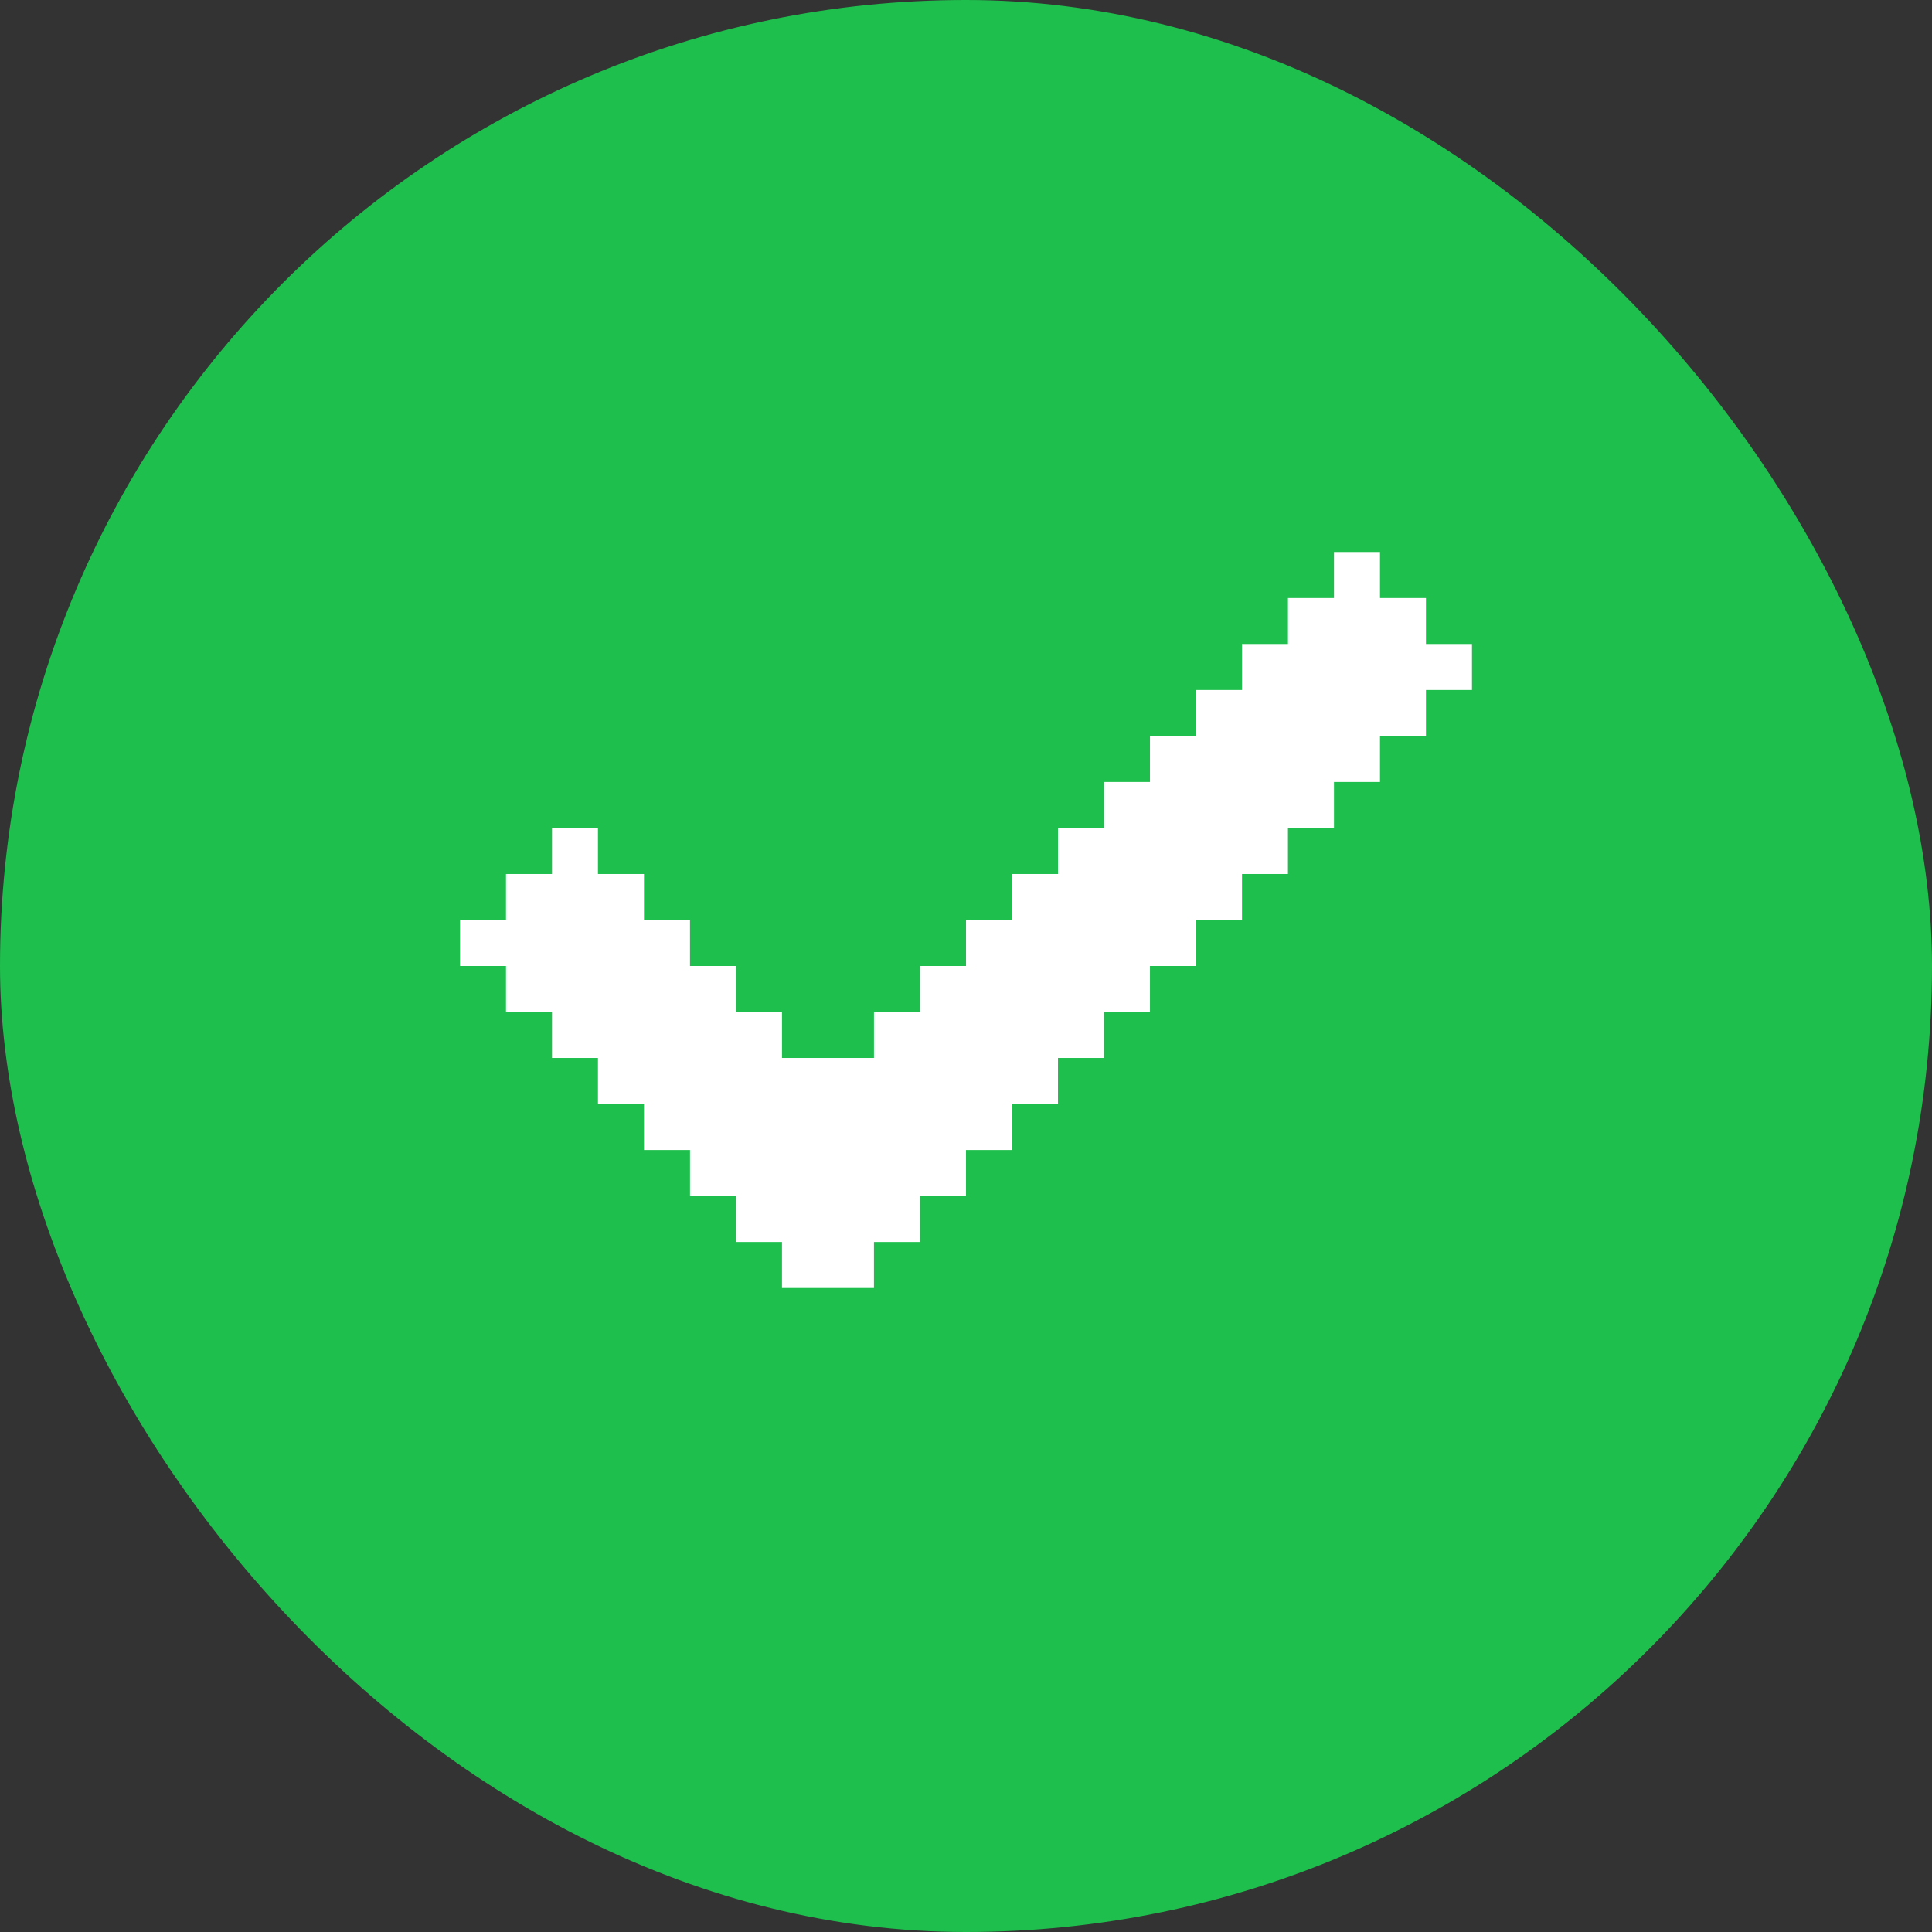 <?xml version="1.0" encoding="UTF-8"?> <svg xmlns="http://www.w3.org/2000/svg" width="28" height="28" viewBox="0 0 28 28" fill="none"><rect x="0" y="0" width="28" height="28" fill="#333333" stroke="none"/><rect width="28" height="28" rx="14" fill="#1EBF4C"></rect><path d="M21.333 9.333V10H20.666V10.667H20V11.333H19.333V12H18.666V12.667H18V13.333H17.333V14H16.666V14.667H16V15.333H15.333V16H14.666V16.667H14V17.333H13.333V18H12.666V18.667H11.333V18H10.666V17.333H10V16.667H9.333V16H8.666V15.333H8V14.667H7.333V14H6.667V13.333H7.333V12.667H8V12H8.666V12.667H9.333V13.333H10V14H10.666V14.667H11.333V15.333H12.666V14.667H13.333V14H14V13.333H14.666V12.667H15.333V12H16V11.333H16.666V10.667H17.333V10H18V9.333H18.666V8.667H19.333V8H20V8.667H20.666V9.333H21.333Z" fill="white"></path></svg> 